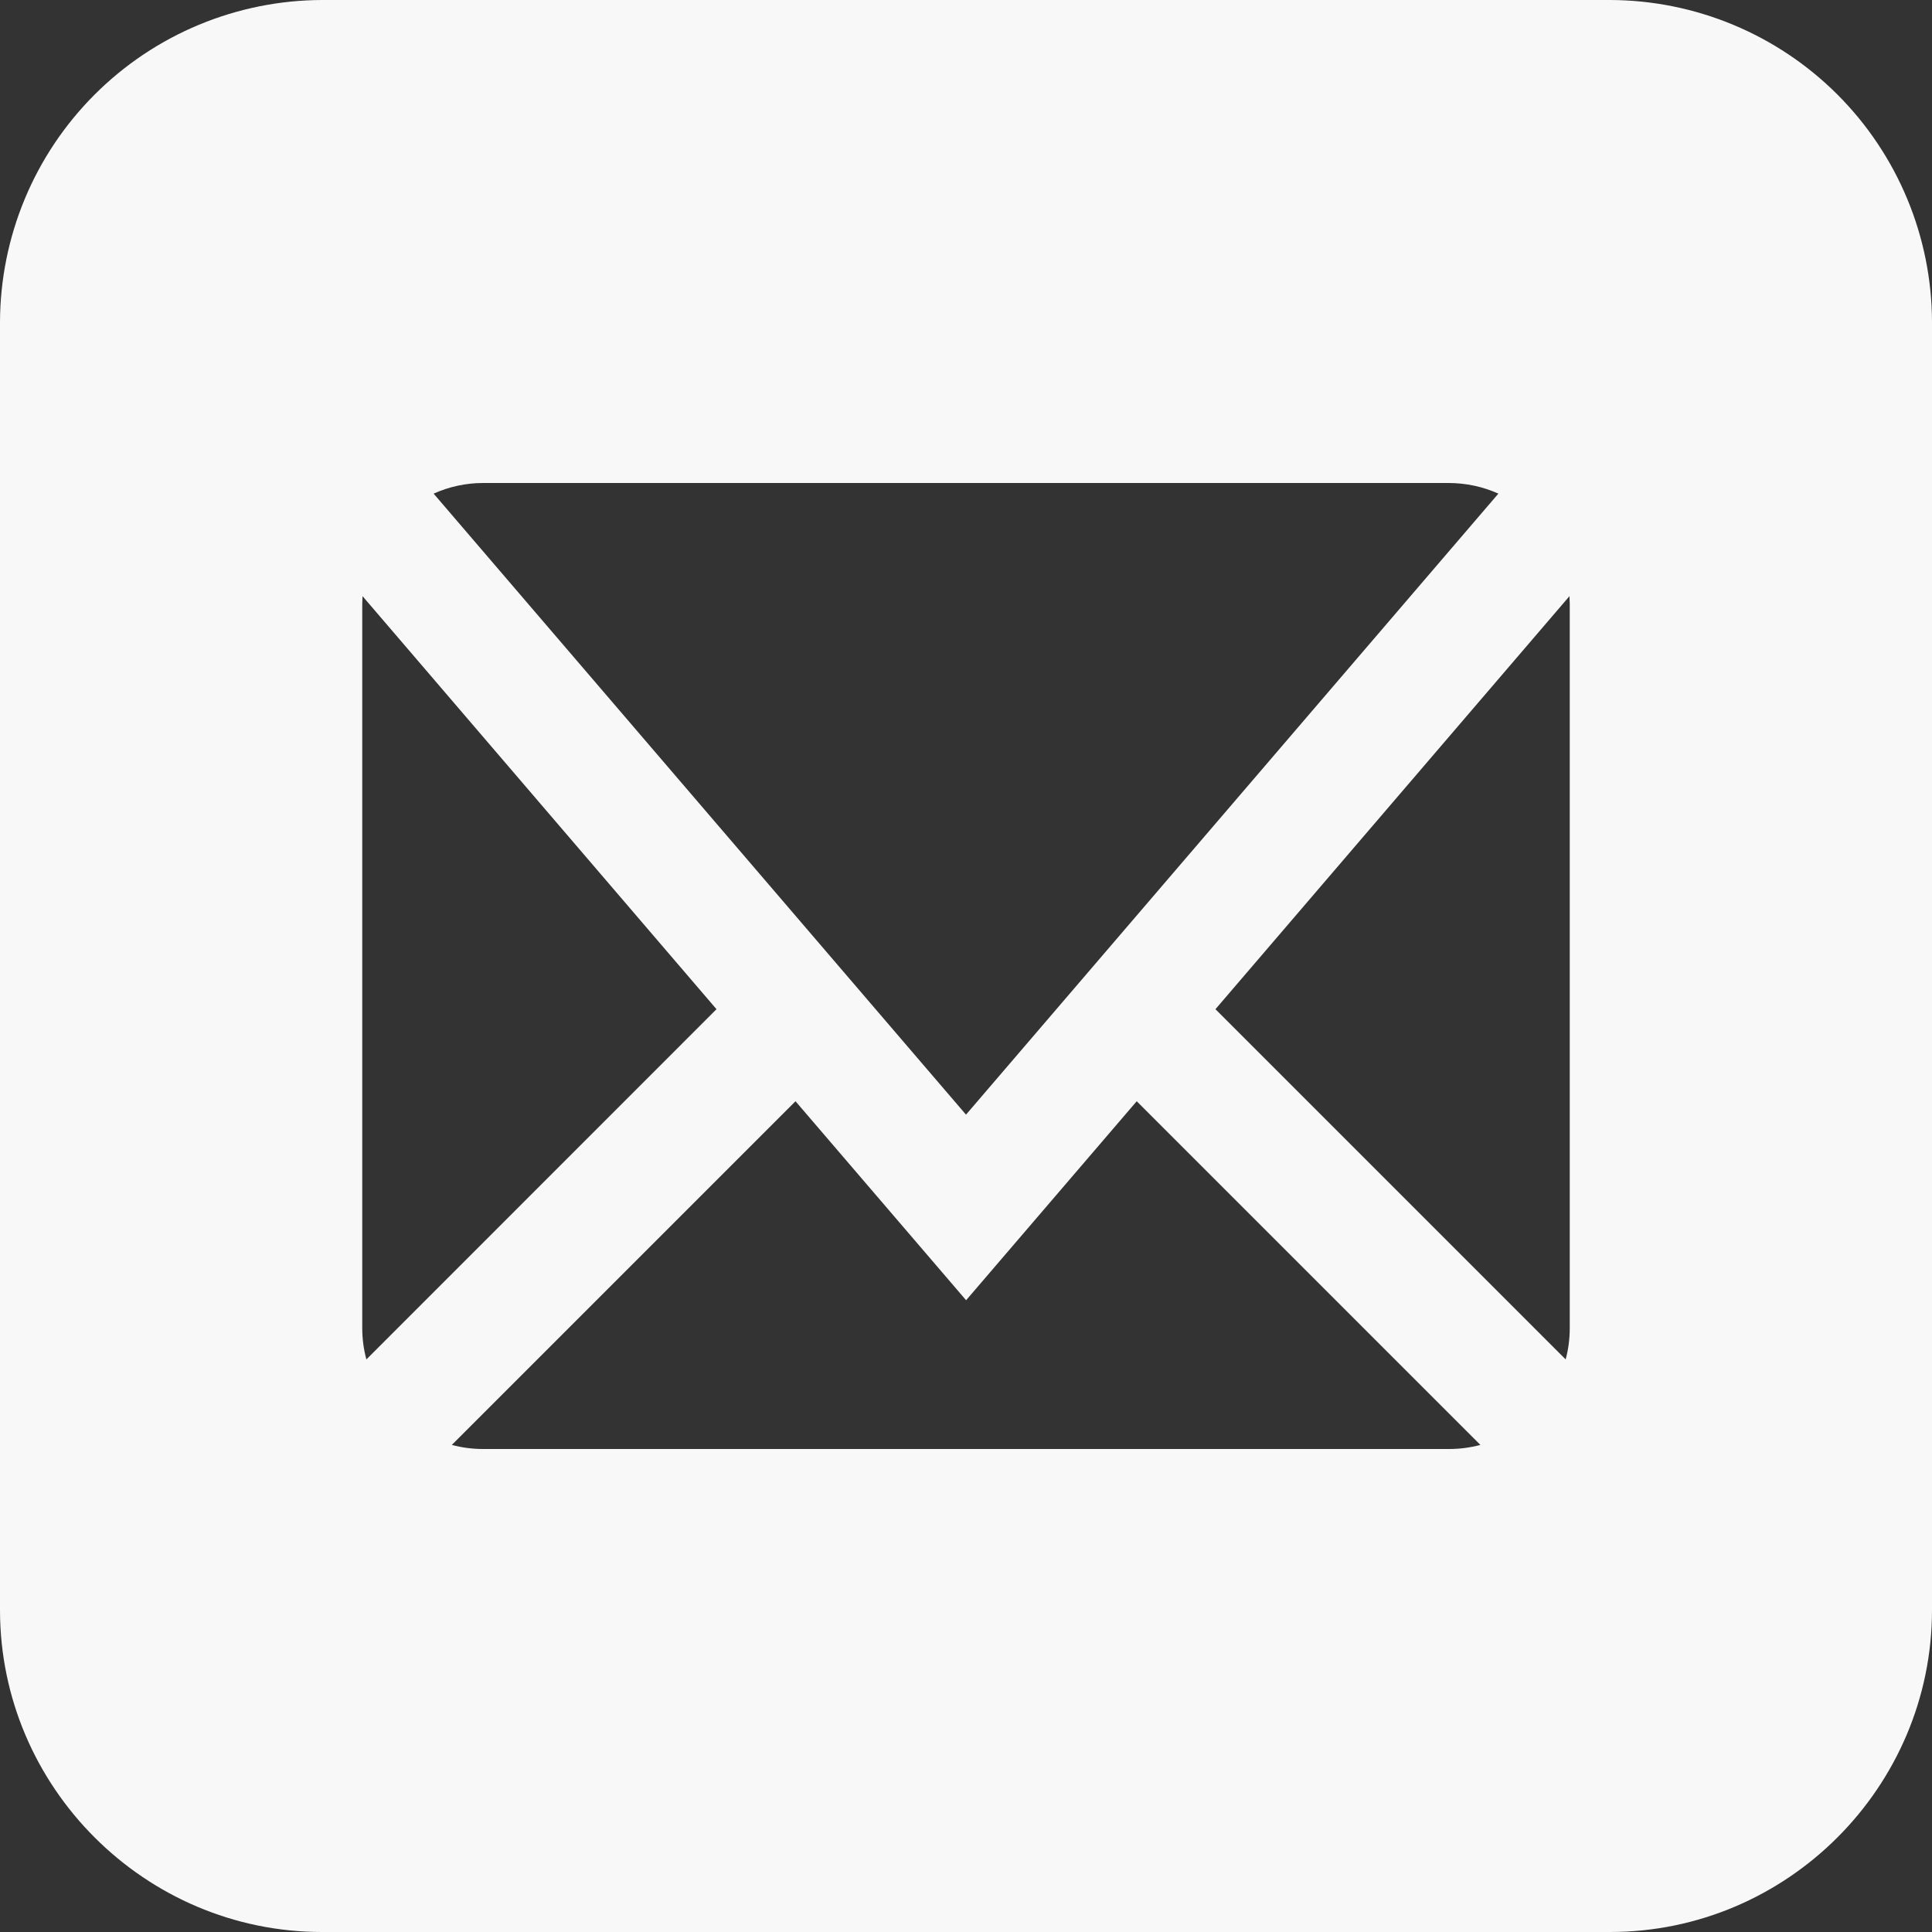 <svg width="36" height="36" viewBox="0 0 36 36" fill="none" xmlns="http://www.w3.org/2000/svg">
<rect x="0" y="0" width="36" height="36" fill="#333333" stroke="none"/>
<path d="M29.999 0H6.001C4.411 0.005 2.887 0.638 1.763 1.763C0.638 2.887 0.005 4.411 0 6.001L0 29.999C0 33.3 2.7 36 6.001 36H29.999C33.302 36 36 33.3 36 29.999V6.001C35.996 4.411 35.362 2.887 34.238 1.762C33.113 0.638 31.59 0.004 29.999 0ZM9 9H27C27.324 9.002 27.631 9.068 27.92 9.198L18 20.77L8.08 9.198C8.369 9.068 8.683 9 9 9ZM6.75 24.75V11.25L6.755 11.108L13.351 18.805L6.827 25.331C6.776 25.141 6.75 24.946 6.75 24.75ZM27 27H9C8.8 27 8.607 26.974 8.419 26.924L14.823 20.52L18.002 24.228L21.181 20.52L27.585 26.924C27.396 26.974 27.201 27 27.005 27H27ZM29.25 24.75C29.25 24.95 29.224 25.143 29.174 25.331L22.648 18.805L29.245 11.108L29.25 11.25V24.75Z" fill="#F8F8F8"/>
</svg>
